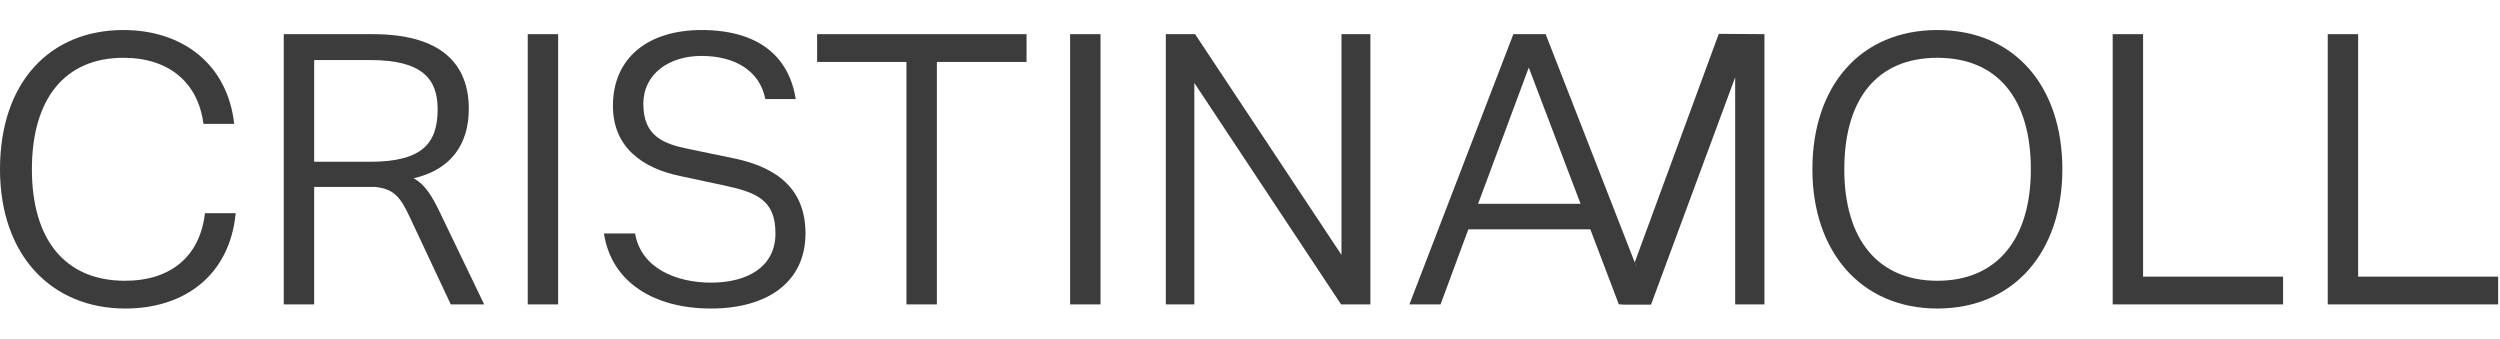 <?xml version="1.0" encoding="UTF-8"?>
<svg xmlns="http://www.w3.org/2000/svg" id="Layer_1" data-name="Layer 1" viewBox="0 0 2306.27 312.32">
  <defs>
    <style>
      .cls-1 {
        fill: #3c3c3c;
      }
    </style>
  </defs>
  <path class="cls-1" d="M0,156.16C0,75.83,46.05,27.7,113.92,27.7c53.67,0,95.91,30.82,102.14,86.56h-28.39c-4.85-38.09-31.86-60.94-73.75-60.94-54.36,0-84.49,38.09-84.49,102.84s30.47,102.84,85.87,102.84c42.59,0,69.25-22.85,73.75-62.33h28.39c-5.54,57.48-47.44,87.95-101.8,87.95C47.78,284.62,0,235.8,0,156.16Z"></path>
  <path class="cls-1" d="M446.67,280.81h-30.82l-37.74-80.33c-9-19.74-15.58-26.31-32.2-28.05h-56.09v108.38h-28.05V31.51h82.06c62.67,0,88.64,27.01,88.64,68.9,0,32.55-16.27,56.09-50.9,64.06,10.73,5.89,16.97,16.27,24.58,32.2l40.51,84.14ZM289.81,55.4v93.83h51.59c48.48,0,62.33-17.31,62.33-48.48,0-27.7-13.85-45.36-62.33-45.36h-51.59Z"></path>
  <path class="cls-1" d="M486.84,280.81V31.51h28.05v249.3h-28.05Z"></path>
  <path class="cls-1" d="M557.13,215.37h28.74c5.54,32.55,38.78,45.36,69.94,45.36,34.28,0,59.56-14.89,59.56-45.36s-16.62-37.74-47.44-44.32l-40.51-8.66c-34.97-7.27-61.98-26.66-61.98-64.75,0-45.01,33.24-69.94,81.72-69.94,51.94,0,80.68,23.89,86.91,63.71h-28.05c-5.19-26.66-28.74-39.82-58.86-39.82s-53.67,16.62-53.67,44.32c0,29.43,18,36.7,41.9,41.55l41.9,8.66c41.55,8.66,65.79,29.78,65.79,69.25,0,45.01-35.32,69.25-87.26,69.25s-91.76-23.89-98.68-69.25Z"></path>
  <path class="cls-1" d="M836.21,280.81V57.13h-82.41v-25.62h193.21v25.62h-82.75v223.68h-28.05Z"></path>
  <path class="cls-1" d="M987.18,280.81V31.51h28.05v249.3h-28.05Z"></path>
  <path class="cls-1" d="M1237.52,31.51h26.66v249.3h-27.01l-135.38-204.29v204.29h-26.32V31.51h27.01l135.04,203.6V31.51Z"></path>
  <path class="cls-1" d="M1493.4,280.81l-26.32-69.25h-112.53l-25.62,69.25h-28.74l95.91-249.3h29.78l97.3,249.3h-29.78ZM1410.3,62.33l-46.74,125.69h94.53l-47.78-125.69Z"></path>
  <path class="cls-1" d="M1585.58,31.22c-25.88,70.36-51.75,140.73-77.63,211.09.31.56,2.98,5.51.7,9.71-1.25,2.3-3.43,3.37-5.82,4.51-1.2.57-3.51,1.56-6.56,1.56-.21,0-.39-.02-.59-.03-.13,6-.47,12.02-1.03,18.02l1.84,4.74h26.66l77.56-209.48v209.48h27.01V31.51c-14.04-.1-28.09-.19-42.13-.29Z"></path>
  <path class="cls-1" d="M1671.95,156.16c0-76.52,43.98-128.46,115.3-128.46s115.3,51.94,115.3,128.46-45.01,128.46-115.3,128.46-115.3-52.28-115.3-128.46ZM1873.47,156.16c0-64.75-30.47-102.84-86.22-102.84s-85.87,38.09-85.87,102.84,31.16,102.84,85.87,102.84,86.22-38.09,86.22-102.84Z"></path>
  <path class="cls-1" d="M1948.96,280.81V31.51h28.05v223.68h129.15v25.62h-157.2Z"></path>
  <path class="cls-1" d="M2147.36,280.81V31.51h28.05v223.68h129.15v25.62h-157.2Z"></path>
</svg>
